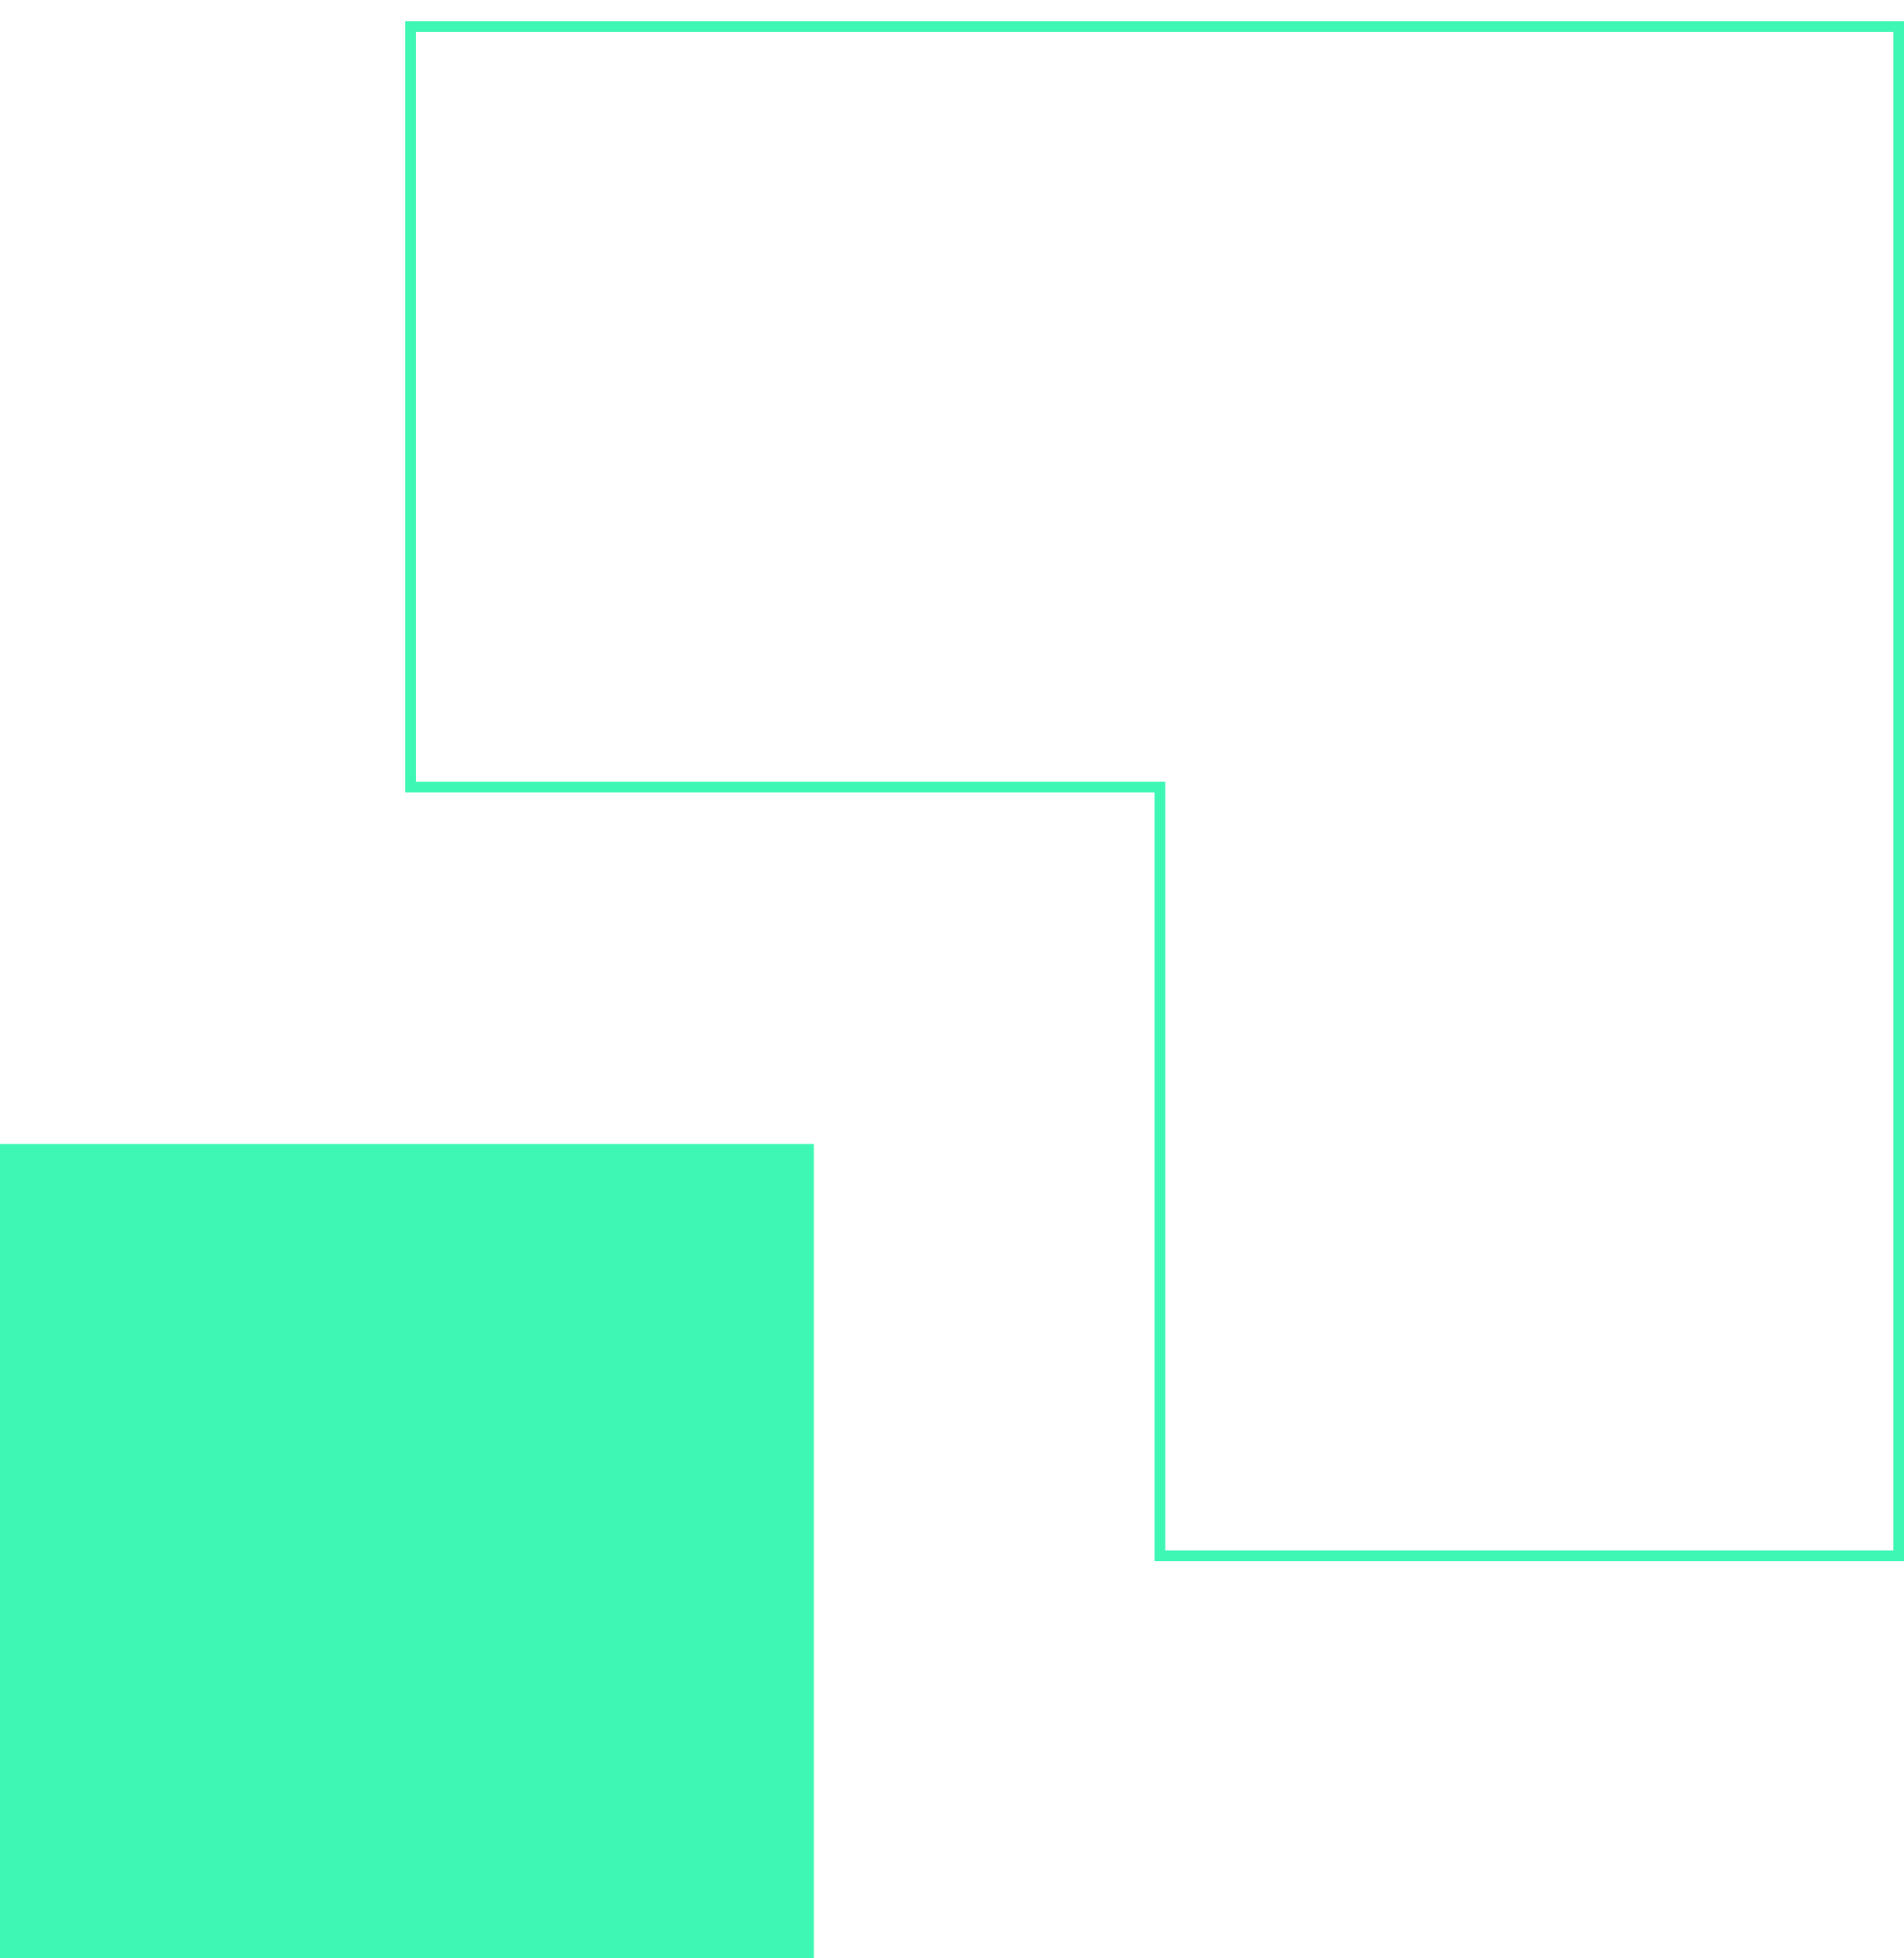 <svg width="357" height="367" viewBox="0 0 357 367" fill="none" xmlns="http://www.w3.org/2000/svg">
<g clip-path="url(#clip0_546_2525)">
<g filter="url(#filter0_d_546_2525)">
<path d="M152.59 210.429H0V366.821H152.59V210.429Z" fill="#3FF7B5"/>
</g>
<g filter="url(#filter1_d_546_2525)">
<path d="M216.5 143.56H77V1H356V287.56H217.5V144.56V143.56H216.5Z" stroke="#3FF7B5" stroke-width="2" shape-rendering="crispEdges"/>
</g>
</g>
<defs>
<filter id="filter0_d_546_2525" x="-20.4" y="194.029" width="193.39" height="197.192" filterUnits="userSpaceOnUse" color-interpolation-filters="sRGB">
<feFlood flood-opacity="0" result="BackgroundImageFix"/>
<feColorMatrix in="SourceAlpha" type="matrix" values="0 0 0 0 0 0 0 0 0 0 0 0 0 0 0 0 0 0 127 0" result="hardAlpha"/>
<feOffset dy="4"/>
<feGaussianBlur stdDeviation="10.2"/>
<feComposite in2="hardAlpha" operator="out"/>
<feColorMatrix type="matrix" values="0 0 0 0 0.247 0 0 0 0 0.969 0 0 0 0 0.71 0 0 0 0.25 0"/>
<feBlend mode="normal" in2="BackgroundImageFix" result="effect1_dropShadow_546_2525"/>
<feBlend mode="normal" in="SourceGraphic" in2="effect1_dropShadow_546_2525" result="shape"/>
</filter>
<filter id="filter1_d_546_2525" x="55.6" y="-16.4" width="321.8" height="329.36" filterUnits="userSpaceOnUse" color-interpolation-filters="sRGB">
<feFlood flood-opacity="0" result="BackgroundImageFix"/>
<feColorMatrix in="SourceAlpha" type="matrix" values="0 0 0 0 0 0 0 0 0 0 0 0 0 0 0 0 0 0 127 0" result="hardAlpha"/>
<feOffset dy="4"/>
<feGaussianBlur stdDeviation="10.2"/>
<feComposite in2="hardAlpha" operator="out"/>
<feColorMatrix type="matrix" values="0 0 0 0 0.247 0 0 0 0 0.969 0 0 0 0 0.71 0 0 0 0.25 0"/>
<feBlend mode="normal" in2="BackgroundImageFix" result="effect1_dropShadow_546_2525"/>
<feBlend mode="normal" in="SourceGraphic" in2="effect1_dropShadow_546_2525" result="shape"/>
</filter>
<clipPath id="clip0_546_2525">
<rect width="357" height="367" fill="white"/>
</clipPath>
</defs>
</svg>

